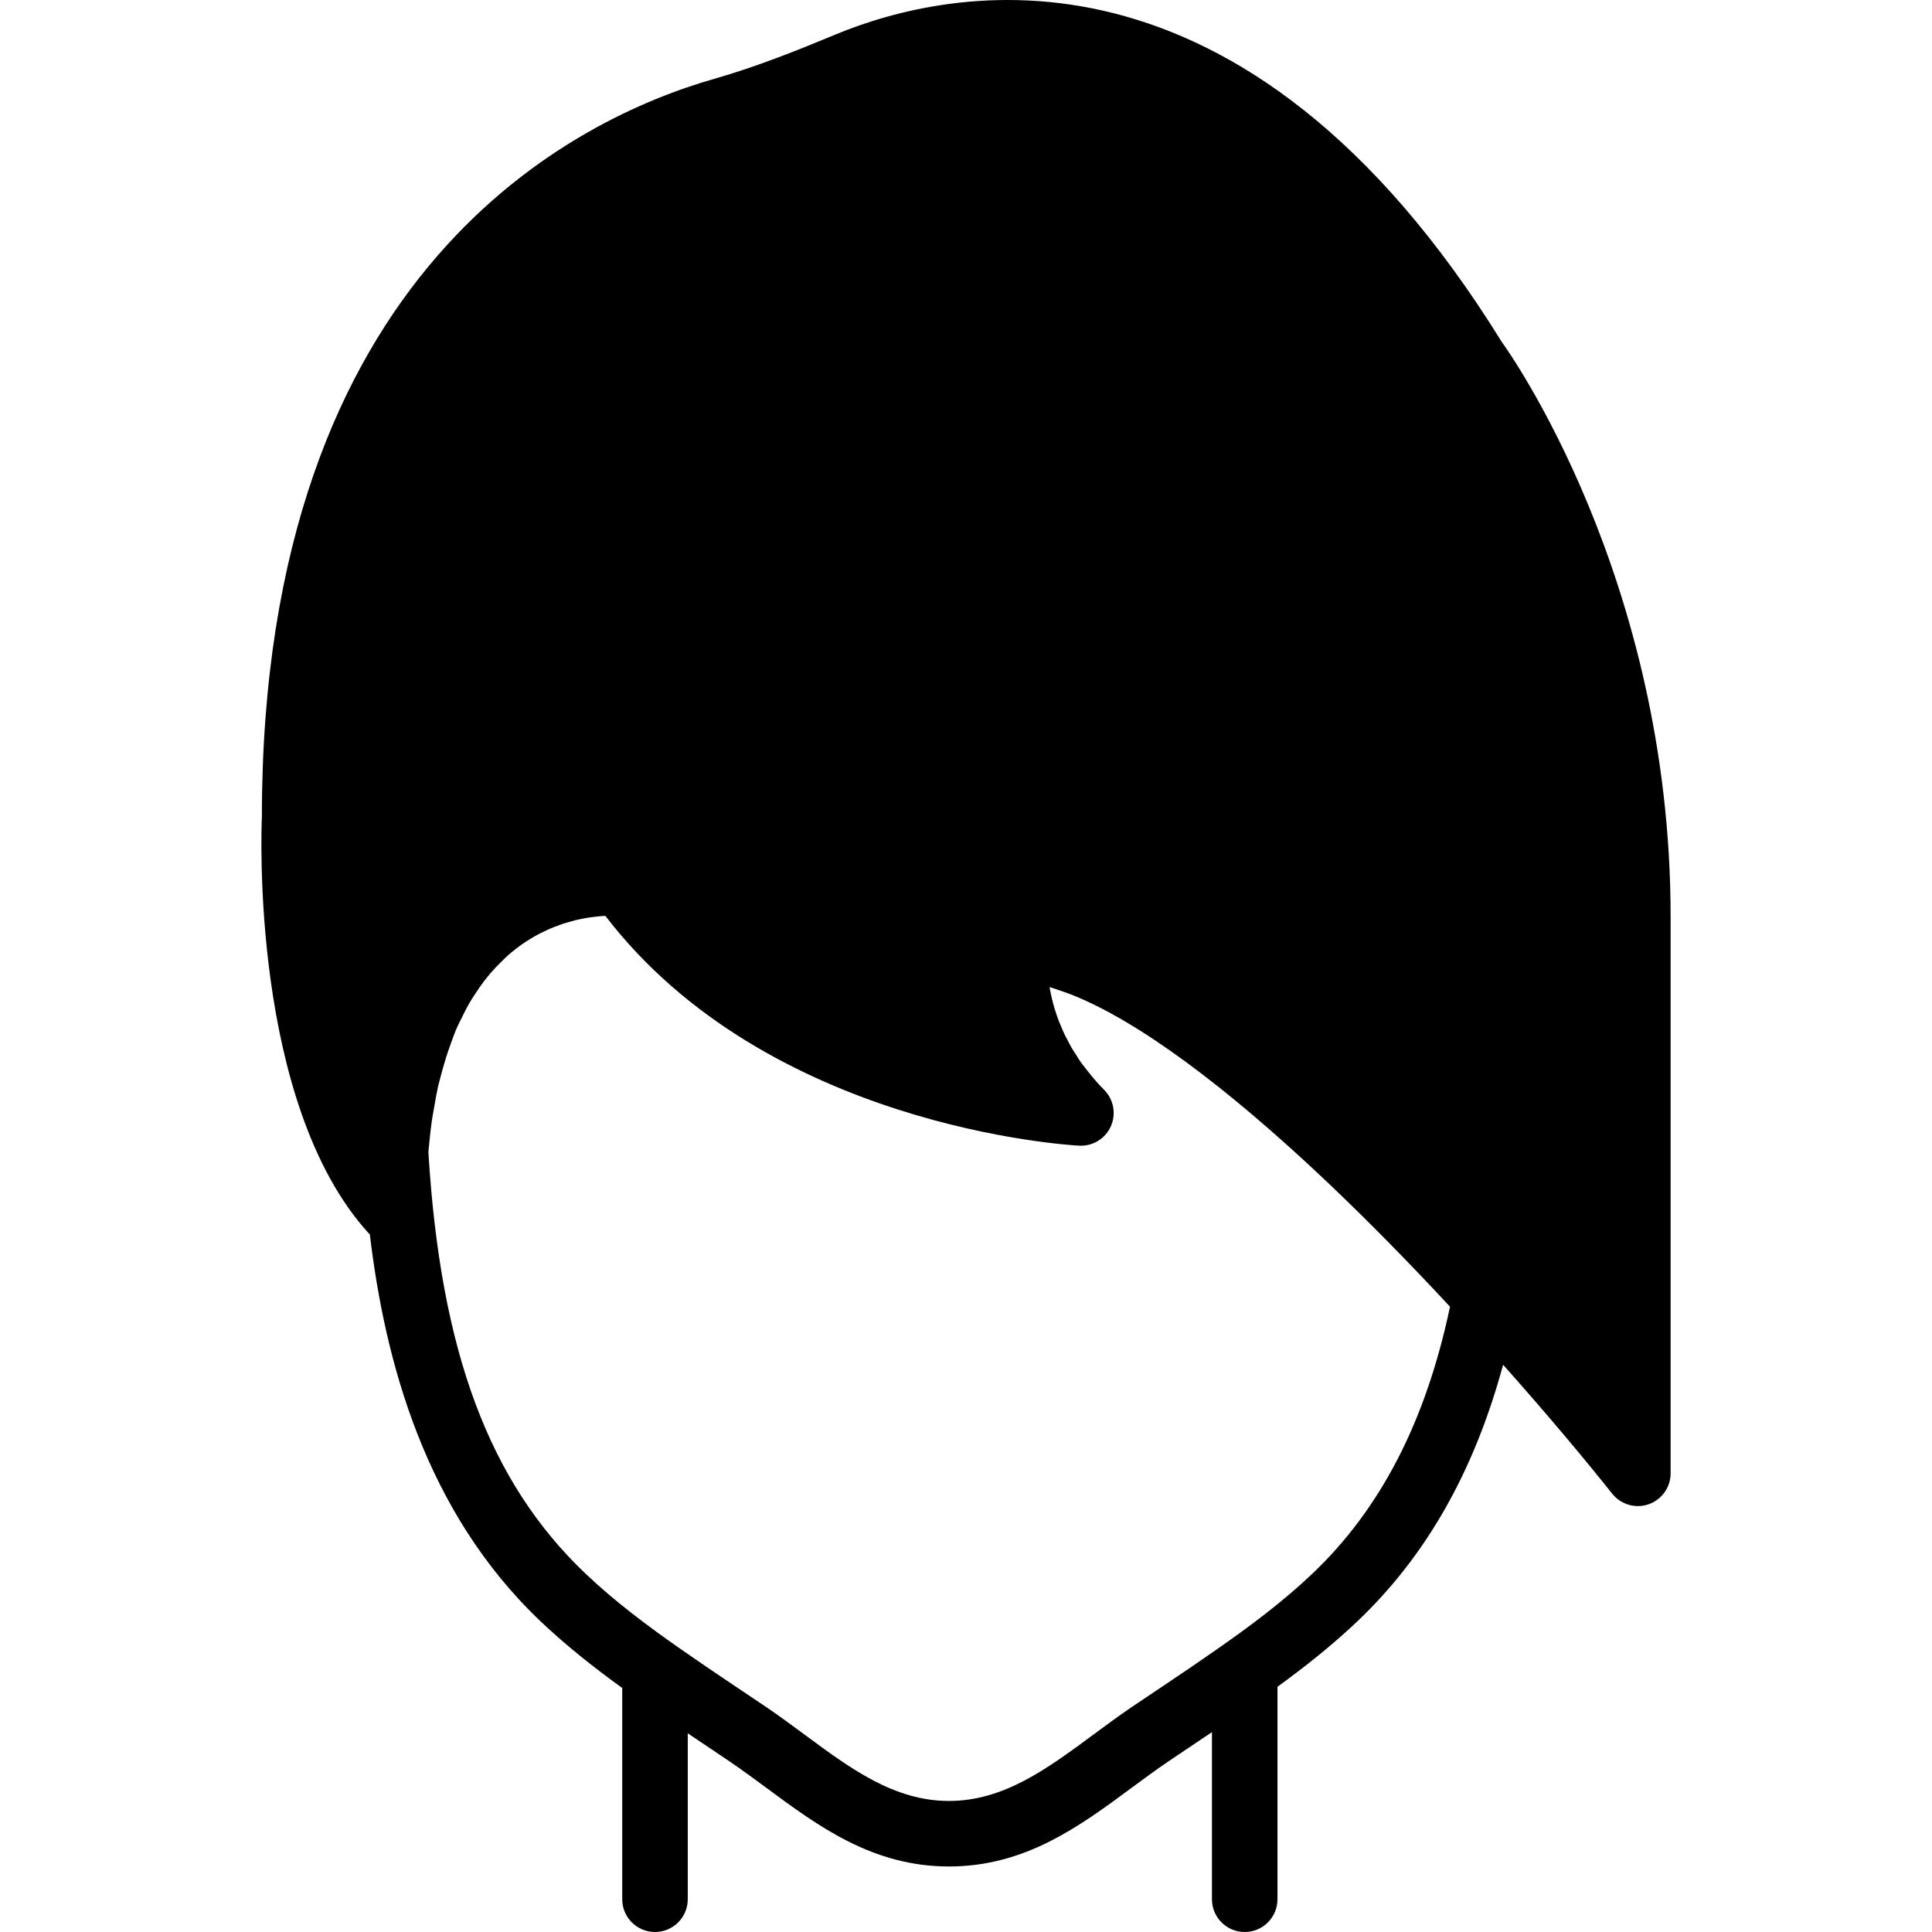 <?xml version="1.0" encoding="iso-8859-1"?>
<!-- Uploaded to: SVG Repo, www.svgrepo.com, Generator: SVG Repo Mixer Tools -->
<svg fill="#000000" height="800px" width="800px" version="1.1" id="Layer_1" xmlns="http://www.w3.org/2000/svg" xmlns:xlink="http://www.w3.org/1999/xlink" 
	 viewBox="0 0 511.75 511.75" xml:space="preserve">
<g>
	<g>
		<path d="M397.829,90.634C329.056-20.487,251.475-3.374,221.31,9.14c-9.624,4.001-20.836,8.522-32.091,11.733
			c-36.031,10.266-119.86,49.89-119.851,195.436c-0.139,3.081-3.055,75.932,28.29,110.366c0.087,0.087,0.208,0.148,0.295,0.243
			c3.983,33.367,14.475,73.338,45.256,102.565c6.804,6.456,14.128,12.219,21.608,17.642v55.947c0,4.79,3.888,8.678,8.678,8.678
			c4.799,0,8.678-3.888,8.678-8.678v-43.954c0.894,0.599,1.788,1.215,2.682,1.805l8.34,5.606c3.289,2.23,6.5,4.599,9.702,6.96
			c13.893,10.283,28.255,20.905,48.466,20.905s34.573-10.622,48.466-20.897c3.202-2.369,6.413-4.738,9.702-6.968l8.331-5.597
			c0.295-0.191,0.599-0.408,0.885-0.599c0.764-0.512,1.519-1.007,2.274-1.519v44.258c0,4.79,3.888,8.678,8.678,8.678
			c4.799,0,8.678-3.888,8.678-8.678v-56.277c7.324-5.328,14.475-10.986,21.14-17.313c18.284-17.365,30.963-39.762,38.626-67.983
			c11.854,13.312,21.921,25.366,28.898,34.156c1.684,2.109,4.209,3.28,6.795,3.28c0.963,0,1.927-0.165,2.864-0.486
			c3.48-1.224,5.814-4.504,5.814-8.192V242.733C442.512,153.081,399.304,92.63,397.829,90.634z M347.566,416.891
			c-7.732,7.341-16.462,13.867-25.374,20.072c-4.608,3.228-9.251,6.378-13.919,9.494l-8.478,5.693
			c-3.489,2.369-6.89,4.886-10.283,7.394c-12.167,8.99-23.665,17.495-38.148,17.495s-25.982-8.504-38.148-17.495
			c-3.393-2.508-6.795-5.025-10.283-7.394l-8.209-5.51c-4.834-3.237-9.659-6.5-14.423-9.832
			c-8.826-6.161-17.477-12.635-25.14-19.916c-25.6-24.298-38.469-58.802-41.689-111.72c0.095-1.085,0.191-2.161,0.312-3.22
			c0.182-1.71,0.364-3.428,0.599-5.068c0.2-1.345,0.443-2.629,0.677-3.931c0.304-1.727,0.599-3.497,0.963-5.137
			c0.208-0.911,0.477-1.753,0.694-2.647c0.816-3.193,1.753-6.213,2.812-9.068c0.417-1.102,0.79-2.248,1.241-3.298
			c0.495-1.172,1.059-2.248,1.605-3.35c0.581-1.18,1.154-2.369,1.788-3.471c0.538-0.946,1.128-1.848,1.71-2.734
			c0.746-1.146,1.51-2.265,2.317-3.315c0.581-0.764,1.172-1.501,1.788-2.213c0.92-1.076,1.9-2.083,2.898-3.055
			c0.66-0.642,1.302-1.302,1.987-1.892c0.633-0.538,1.258-1.033,1.892-1.519c0.555-0.425,1.111-0.859,1.675-1.241
			c0.677-0.469,1.345-0.885,2.022-1.293c0.555-0.338,1.119-0.694,1.675-0.989c0.668-0.373,1.328-0.686,1.996-1.007
			c0.547-0.26,1.085-0.538,1.623-0.755c0.659-0.286,1.31-0.521,1.953-0.755c0.512-0.2,1.033-0.399,1.545-0.573
			c0.625-0.2,1.224-0.365,1.822-0.521c0.486-0.139,0.989-0.286,1.449-0.399c0.599-0.148,1.163-0.243,1.727-0.356
			c0.425-0.087,0.868-0.191,1.267-0.243c0.573-0.104,1.085-0.156,1.614-0.226c0.338-0.043,0.712-0.104,1.033-0.13
			c0.807-0.078,1.553-0.13,2.204-0.156c42.782,55.817,122.073,60.668,125.492,60.859c3.575,0.191,6.925-1.848,8.392-5.137
			c1.458-3.28,0.746-7.125-1.796-9.667c-1.909-1.918-3.523-3.862-4.99-5.788c-0.408-0.538-0.859-1.067-1.232-1.605
			c-0.46-0.659-0.842-1.302-1.25-1.961c-0.364-0.564-0.764-1.137-1.085-1.701c-0.417-0.703-0.755-1.397-1.111-2.091
			c-0.26-0.495-0.547-0.989-0.781-1.484c-0.391-0.807-0.694-1.579-1.024-2.36c-0.139-0.356-0.321-0.72-0.46-1.076
			c-0.399-1.041-0.738-2.039-1.041-3.02c-0.026-0.078-0.061-0.174-0.078-0.243c-0.651-2.126-1.085-4.096-1.38-5.866
			c0.712,0.191,1.475,0.486,2.204,0.72c1.154,0.365,2.334,0.798,3.532,1.25c17.347,6.83,40.734,23.977,68.079,49.933
			c0.208,0.2,0.417,0.399,0.625,0.599c10.049,9.572,20.619,20.298,31.623,32.152C377.679,376.487,365.712,399.674,347.566,416.891z"
			/>
	</g>
</g>
</svg>